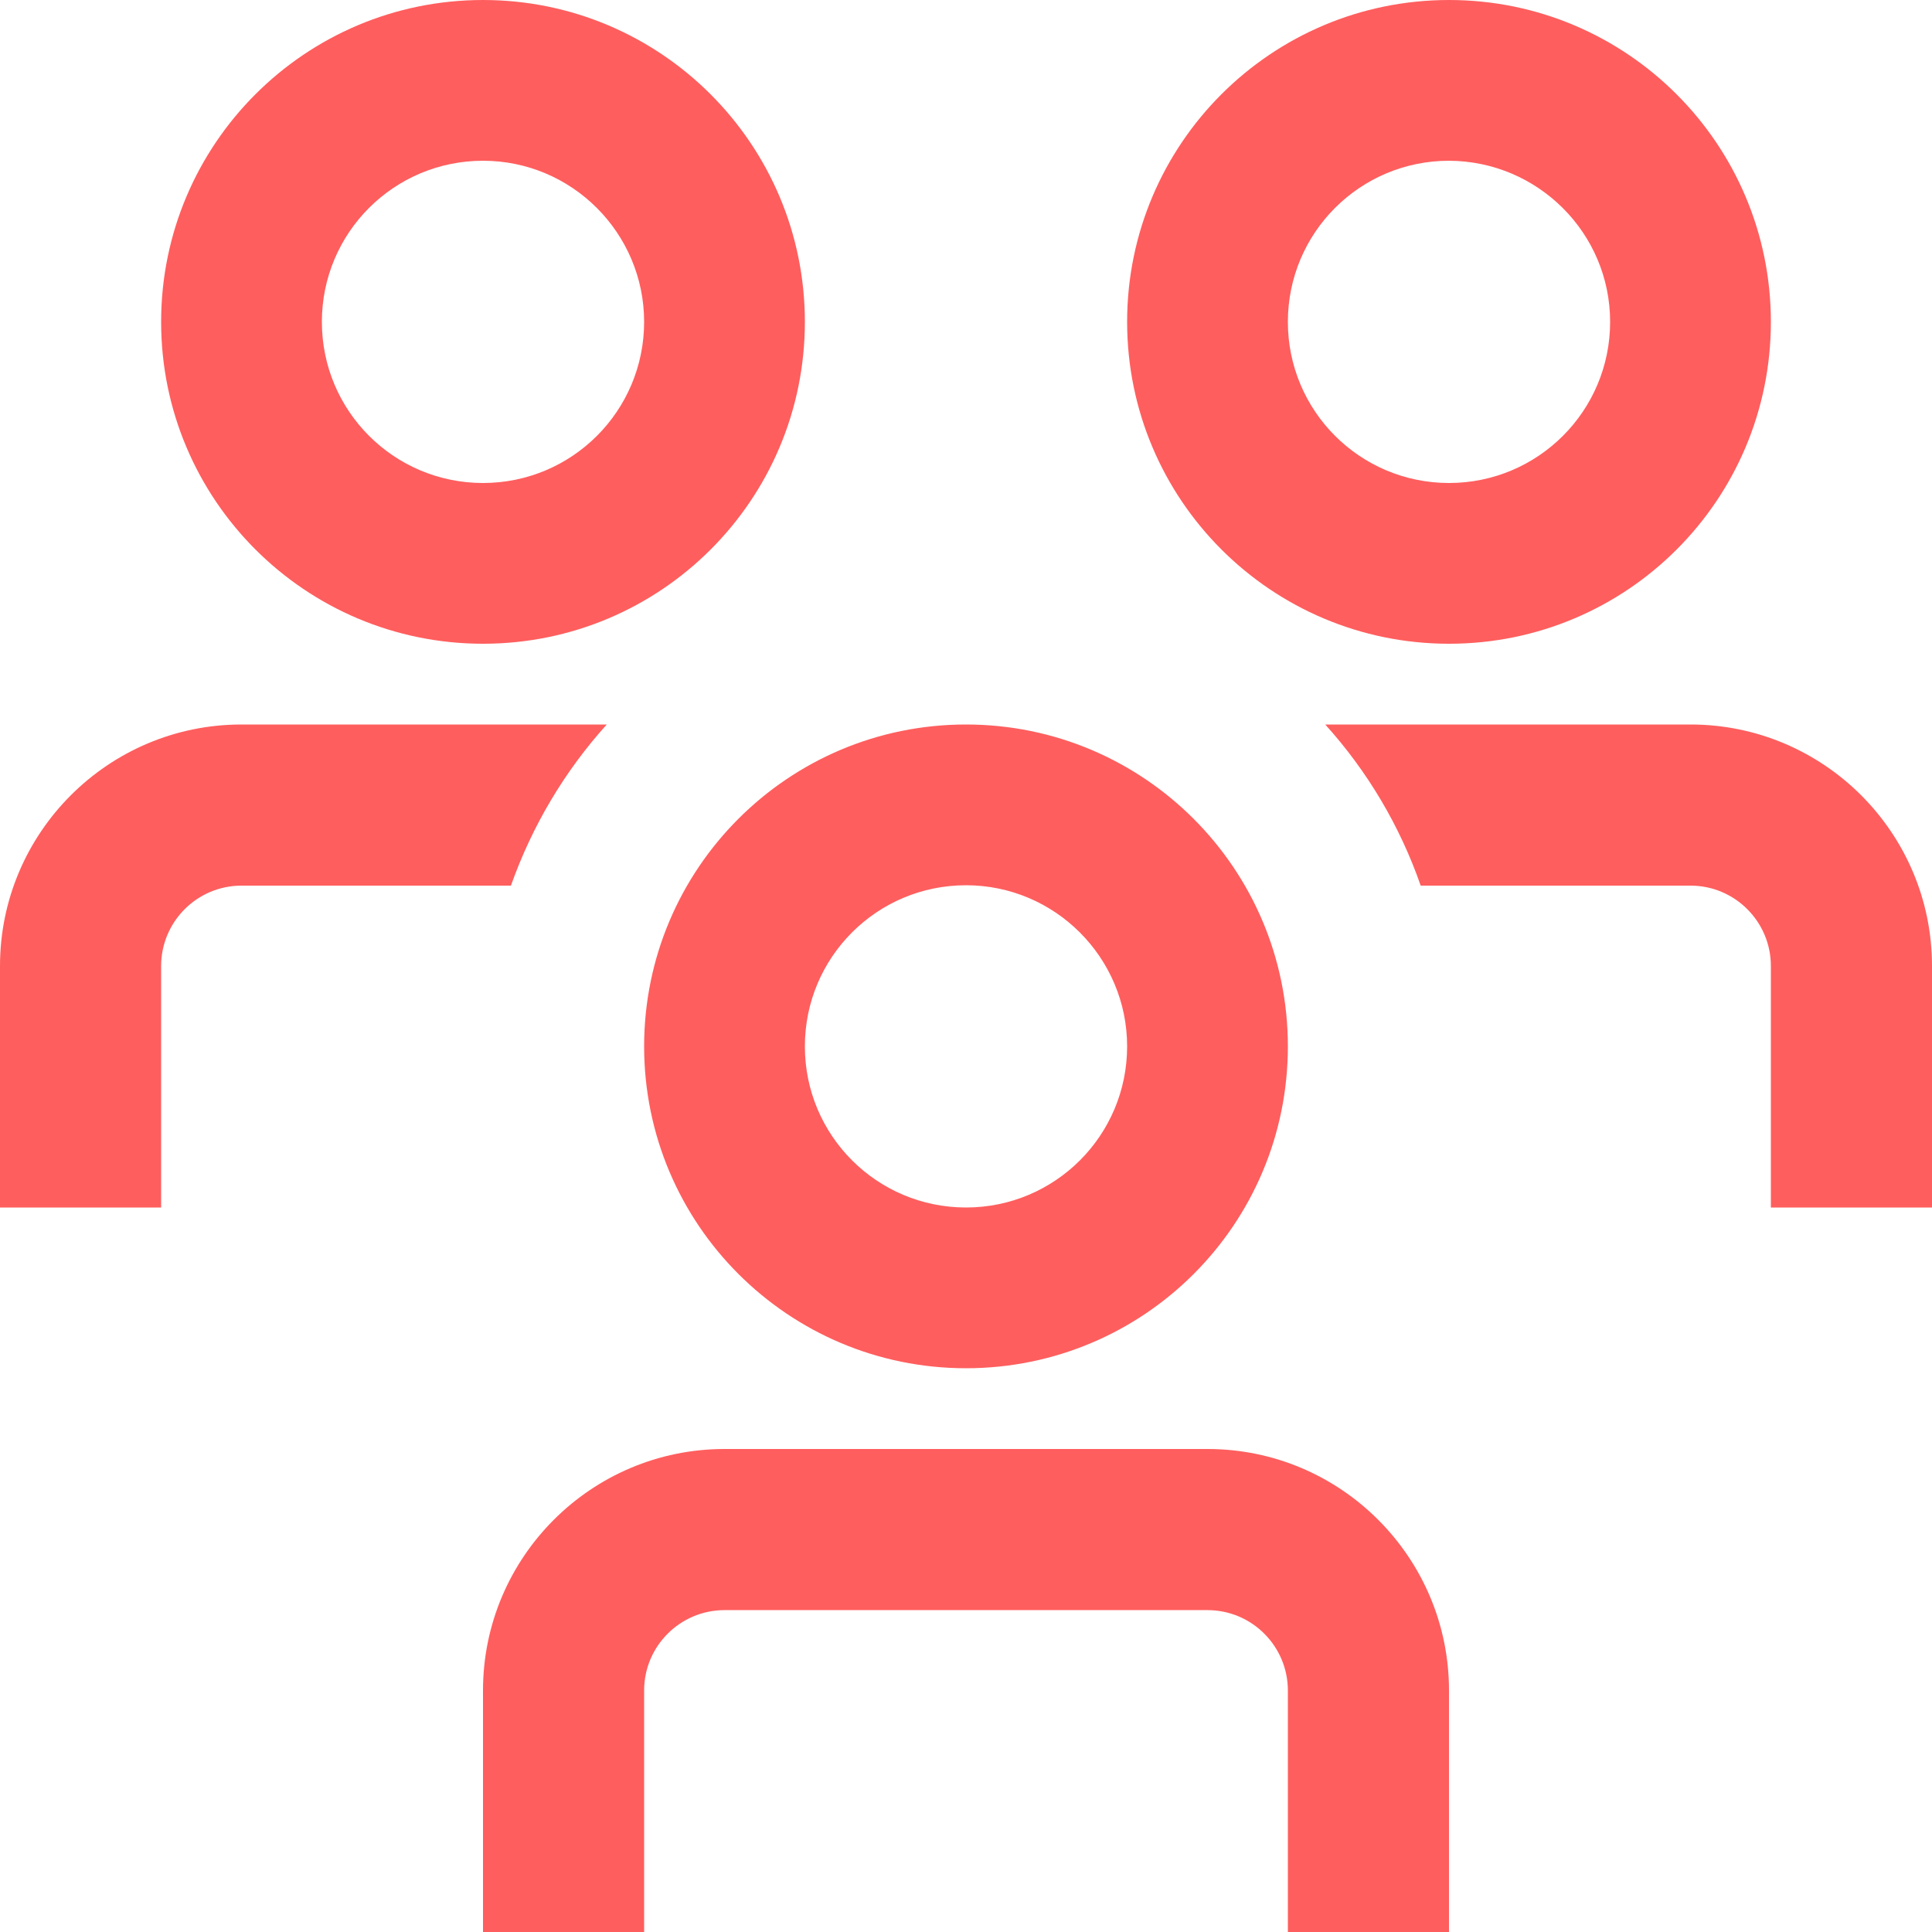<?xml version="1.0"?>
<svg xmlns="http://www.w3.org/2000/svg" xmlns:xlink="http://www.w3.org/1999/xlink" id="Layer_1" x="0px" y="0px" viewBox="0 0 512 512" style="enable-background:new 0 0 512 512;" xml:space="preserve">
  <style type="text/css">	.st0{fill:#FF5E5E;}</style>
  <path class="st0" d="M135.4,234.7H64c-11.8,0-21.3,9.6-21.3,21.3v64H0v-64c0-35.3,28.7-64,64-64h96.8 C149.6,204.4,141,218.9,135.4,234.7z M448,192h-96.8c11.2,12.4,19.8,26.9,25.3,42.7H448c11.8,0,21.3,9.6,21.3,21.3v64H512v-64 C512,220.7,483.3,192,448,192z M341.3,277.3c0-47.1-38.2-85.3-85.3-85.3s-85.3,38.2-85.3,85.3s38.2,85.3,85.3,85.3 S341.3,324.5,341.3,277.3z M298.7,277.3c0,23.6-19.1,42.7-42.7,42.7s-42.7-19.1-42.7-42.7s19.1-42.7,42.7-42.7 S298.7,253.8,298.7,277.3z M384,448c0-35.3-28.7-64-64-64H192c-35.3,0-64,28.7-64,64v64h42.7v-64c0-11.8,9.6-21.3,21.3-21.3h128 c11.8,0,21.3,9.6,21.3,21.3v64H384V448z M469.3,85.3C469.3,38.2,431.1,0,384,0s-85.3,38.2-85.3,85.3s38.2,85.3,85.3,85.3 S469.3,132.5,469.3,85.3z M426.7,85.3c0,23.6-19.1,42.7-42.7,42.7c-23.6,0-42.7-19.1-42.7-42.7s19.1-42.7,42.7-42.7 C407.6,42.7,426.7,61.8,426.7,85.3z M213.3,85.3C213.3,38.2,175.1,0,128,0S42.7,38.2,42.7,85.3s38.2,85.3,85.3,85.3 S213.3,132.5,213.3,85.3z M170.7,85.3c0,23.6-19.1,42.7-42.7,42.7s-42.7-19.1-42.7-42.7s19.1-42.7,42.7-42.7S170.7,61.8,170.7,85.3z "/>
</svg>
